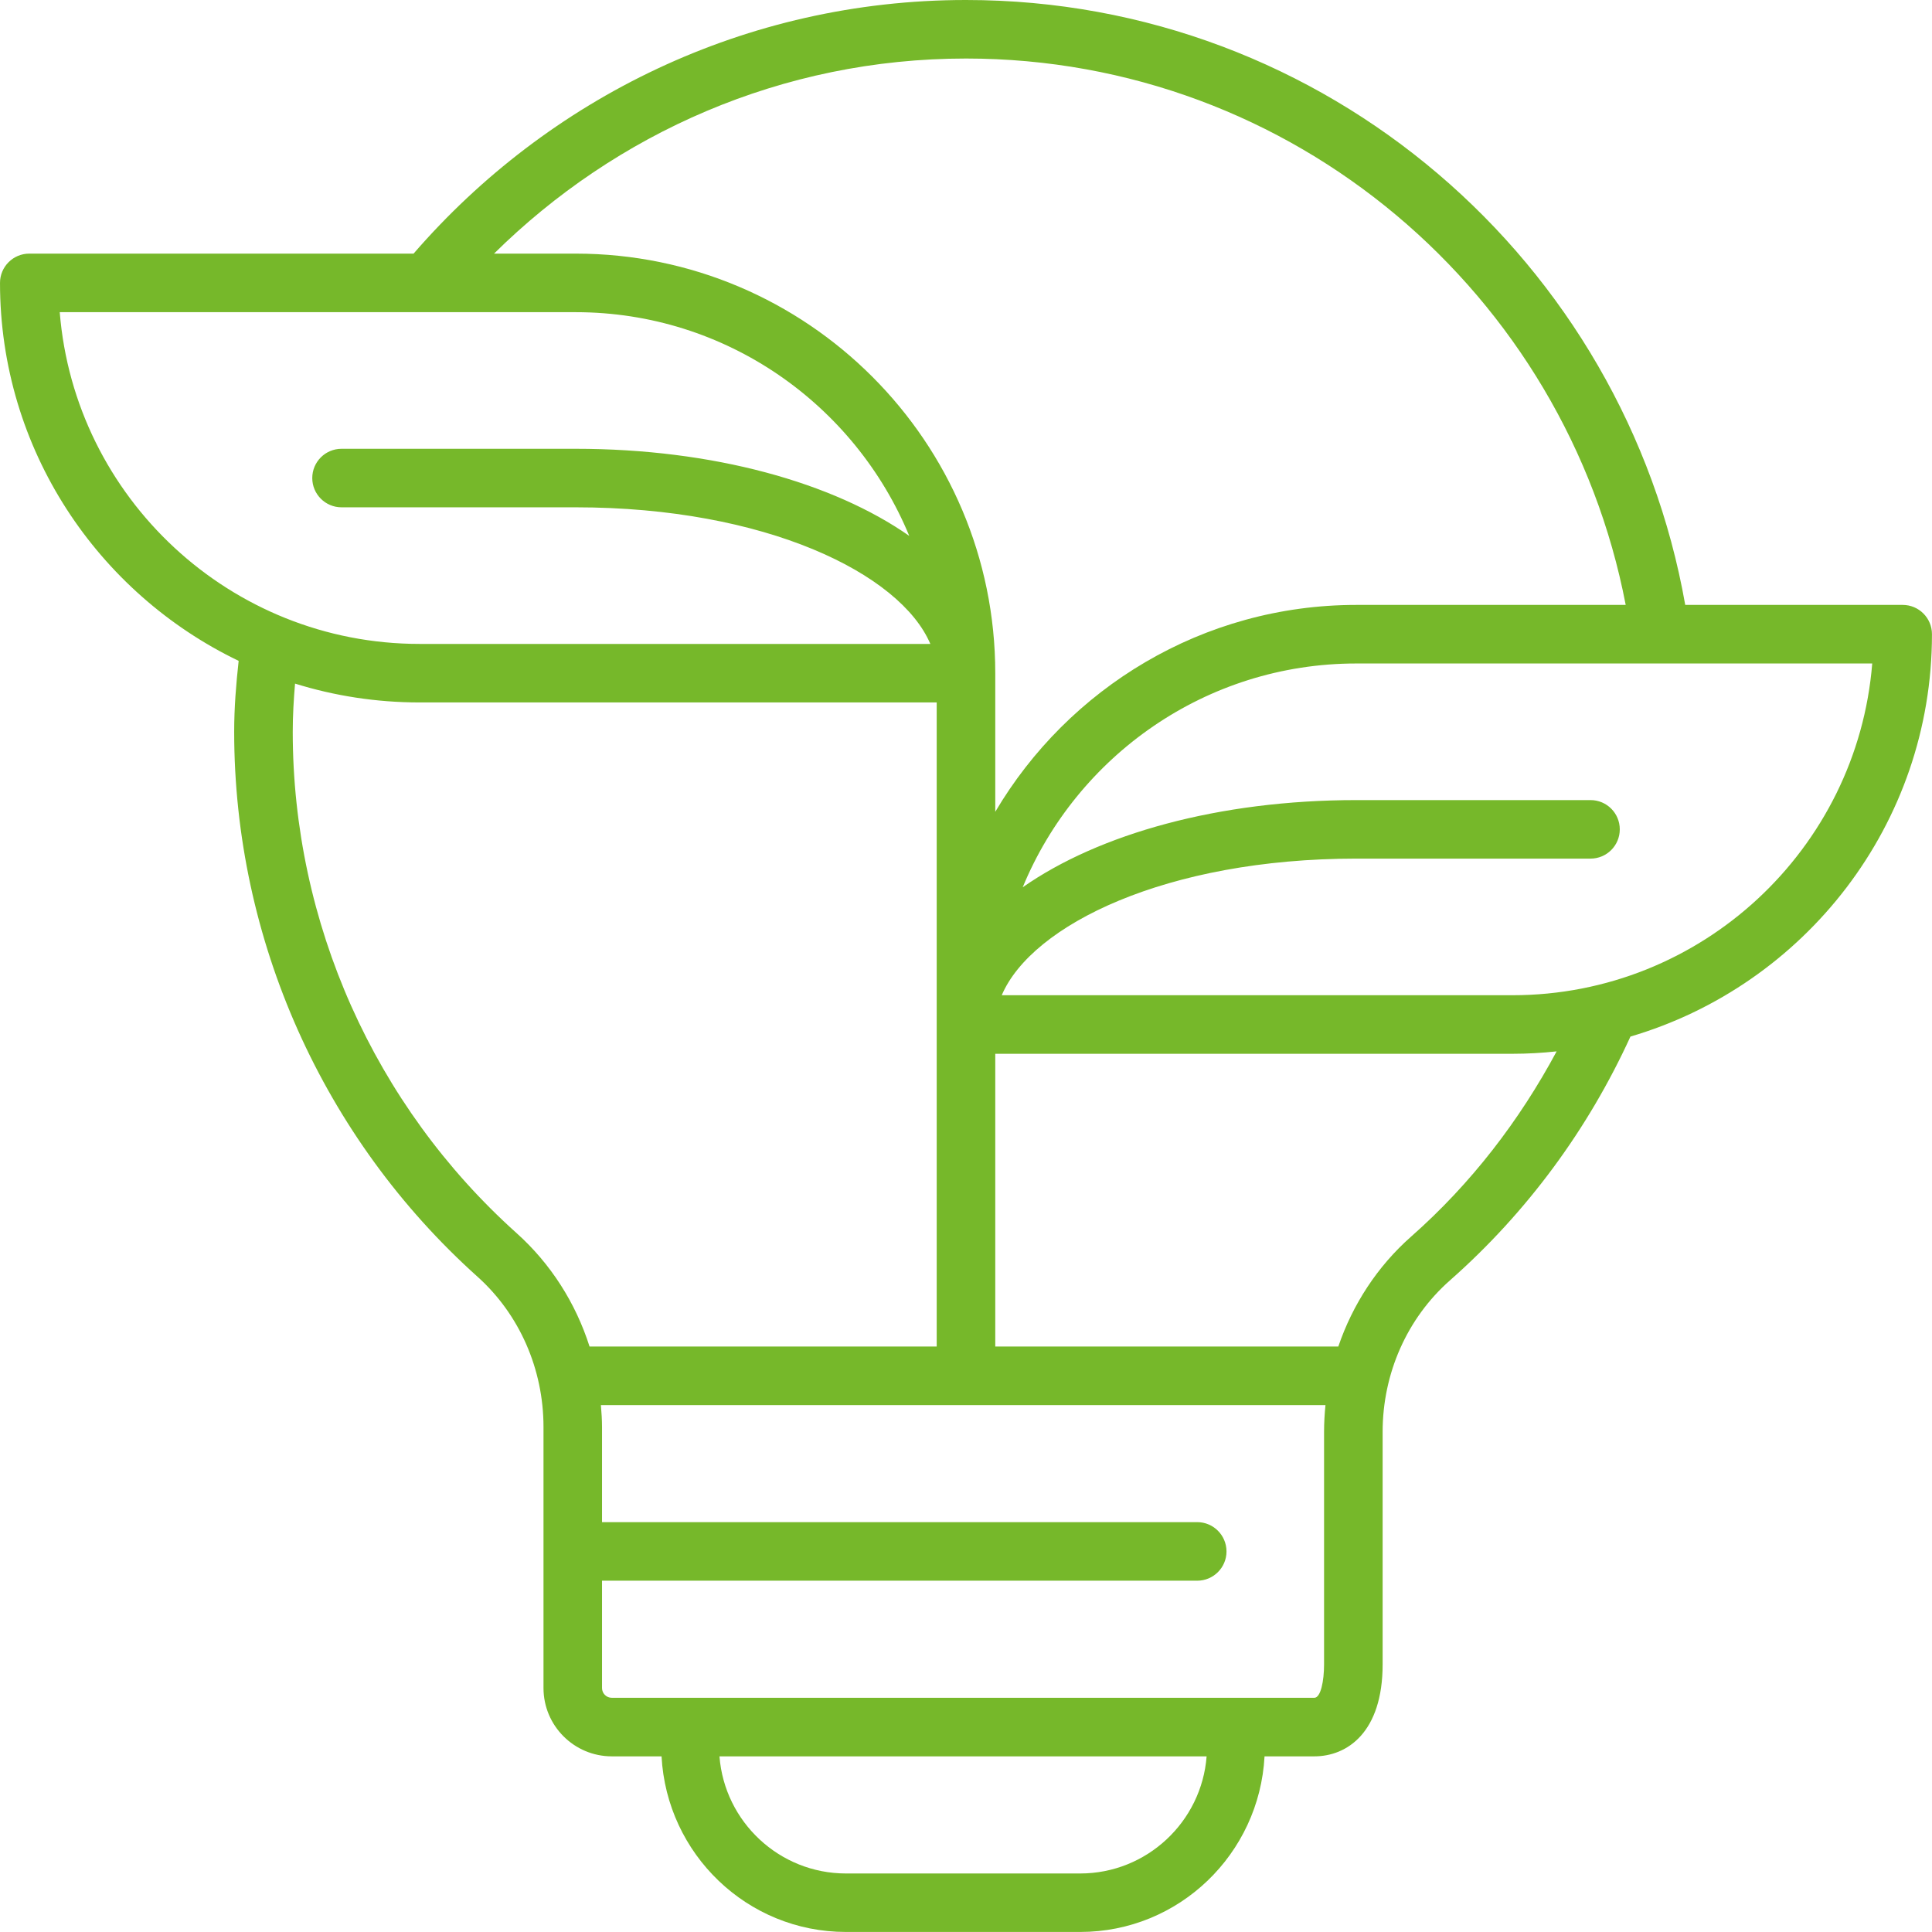 <?xml version="1.0" encoding="UTF-8" standalone="no"?><!DOCTYPE svg PUBLIC "-//W3C//DTD SVG 1.1//EN" "http://www.w3.org/Graphics/SVG/1.1/DTD/svg11.dtd"><svg width="100%" height="100%" viewBox="0 0 625 625" version="1.1" xmlns="http://www.w3.org/2000/svg" xmlns:xlink="http://www.w3.org/1999/xlink" xml:space="preserve" xmlns:serif="http://www.serif.com/" style="fill-rule:evenodd;clip-rule:evenodd;stroke-linejoin:round;stroke-miterlimit:2;"><path d="M489.271,321.953l-165.208,0c9.7,-22.773 53.346,-44.193 114.726,-44.193l75.742,0c5.235,0 9.466,-4.231 9.466,-9.466c0,-5.234 -4.231,-9.466 -9.466,-9.466l-75.742,0c-44.557,0 -83.346,10.977 -107.943,28.203c17.513,-42.421 59.232,-72.395 107.917,-72.395l166.901,-0c-4.831,59.986 -55.182,107.317 -116.393,107.317Zm-32.761,78.073c-10.898,9.61 -18.919,21.927 -23.567,35.573l-110.977,0l0,-94.701l167.305,0c4.831,0 9.596,-0.273 14.297,-0.781c-11.979,22.331 -27.618,42.761 -47.058,59.909Zm-28.177,63.177l0,75.235c0,5.364 -1.08,10.794 -3.151,10.794l-227.265,-0c-1.745,-0 -3.164,-1.407 -3.164,-3.151l-0,-34.727l192.539,0c5.234,0 9.479,-4.244 9.479,-9.453c-0,-5.247 -4.245,-9.492 -9.479,-9.492l-192.539,0l-0,-30.781c-0,-2.383 -0.17,-4.74 -0.365,-7.084l234.401,0c-0.286,2.852 -0.456,5.743 -0.456,8.659Zm-78.906,142.865l-75.755,-0c-21.563,-0 -39.297,-16.732 -40.925,-37.891l157.592,0c-1.615,21.159 -19.349,37.891 -40.912,37.891Zm-182.305,-207.148c-46.028,-41.29 -72.421,-100.404 -72.421,-162.188c-0,-5.261 0.312,-10.443 0.742,-15.586c12.734,3.958 26.263,6.094 40.286,6.094l167.292,-0l-0,208.359l-112.305,0c-4.479,-14.062 -12.552,-26.784 -23.594,-36.679Zm-147.799,-297.93l166.914,-0c48.659,-0 90.378,29.961 107.904,72.37c-24.597,-17.214 -63.373,-28.177 -107.904,-28.177l-75.755,-0c-5.222,-0 -9.466,4.231 -9.466,9.466c-0,5.221 4.244,9.466 9.466,9.466l75.755,-0c61.38,-0 105.026,21.419 114.727,44.193l-165.235,-0c-61.211,-0 -111.575,-47.331 -116.406,-107.318Zm293.177,-82.058c106.016,0 194.115,76.29 213.412,176.758l-87.149,0c-49.713,0 -93.151,26.941 -116.797,66.927l0,-44.843c0,-74.844 -60.885,-135.729 -135.729,-135.729l-26.419,-0c39.336,-38.868 93.138,-63.113 152.682,-63.113Zm303.021,176.758l-70.352,0c-19.544,-110.963 -116.185,-195.69 -232.669,-195.69c-71.38,0 -135.299,31.901 -178.711,82.045l-124.323,-0c-5.221,-0 -9.466,4.244 -9.466,9.466c0,53.867 31.615,100.364 77.201,122.278c-0.834,7.552 -1.446,15.17 -1.446,22.943c0,67.161 28.698,131.406 78.724,176.289c13.555,12.162 21.341,29.87 21.341,48.607l0,84.453c0,12.187 9.909,22.096 22.097,22.096l16.093,0c1.68,31.576 27.67,56.81 59.662,56.81l75.755,0c31.992,0 57.969,-25.234 59.649,-56.81l16.106,0c10.677,0 22.097,-7.812 22.097,-29.739l-0,-75.235c-0,-18.932 7.929,-36.783 21.757,-48.984c25.118,-22.148 44.805,-49.128 58.412,-78.893c56.289,-16.537 97.539,-68.581 97.539,-130.156c0,-5.235 -4.232,-9.48 -9.466,-9.48Z" style="fill:#76b82a;fill-rule:nonzero;"/></svg>